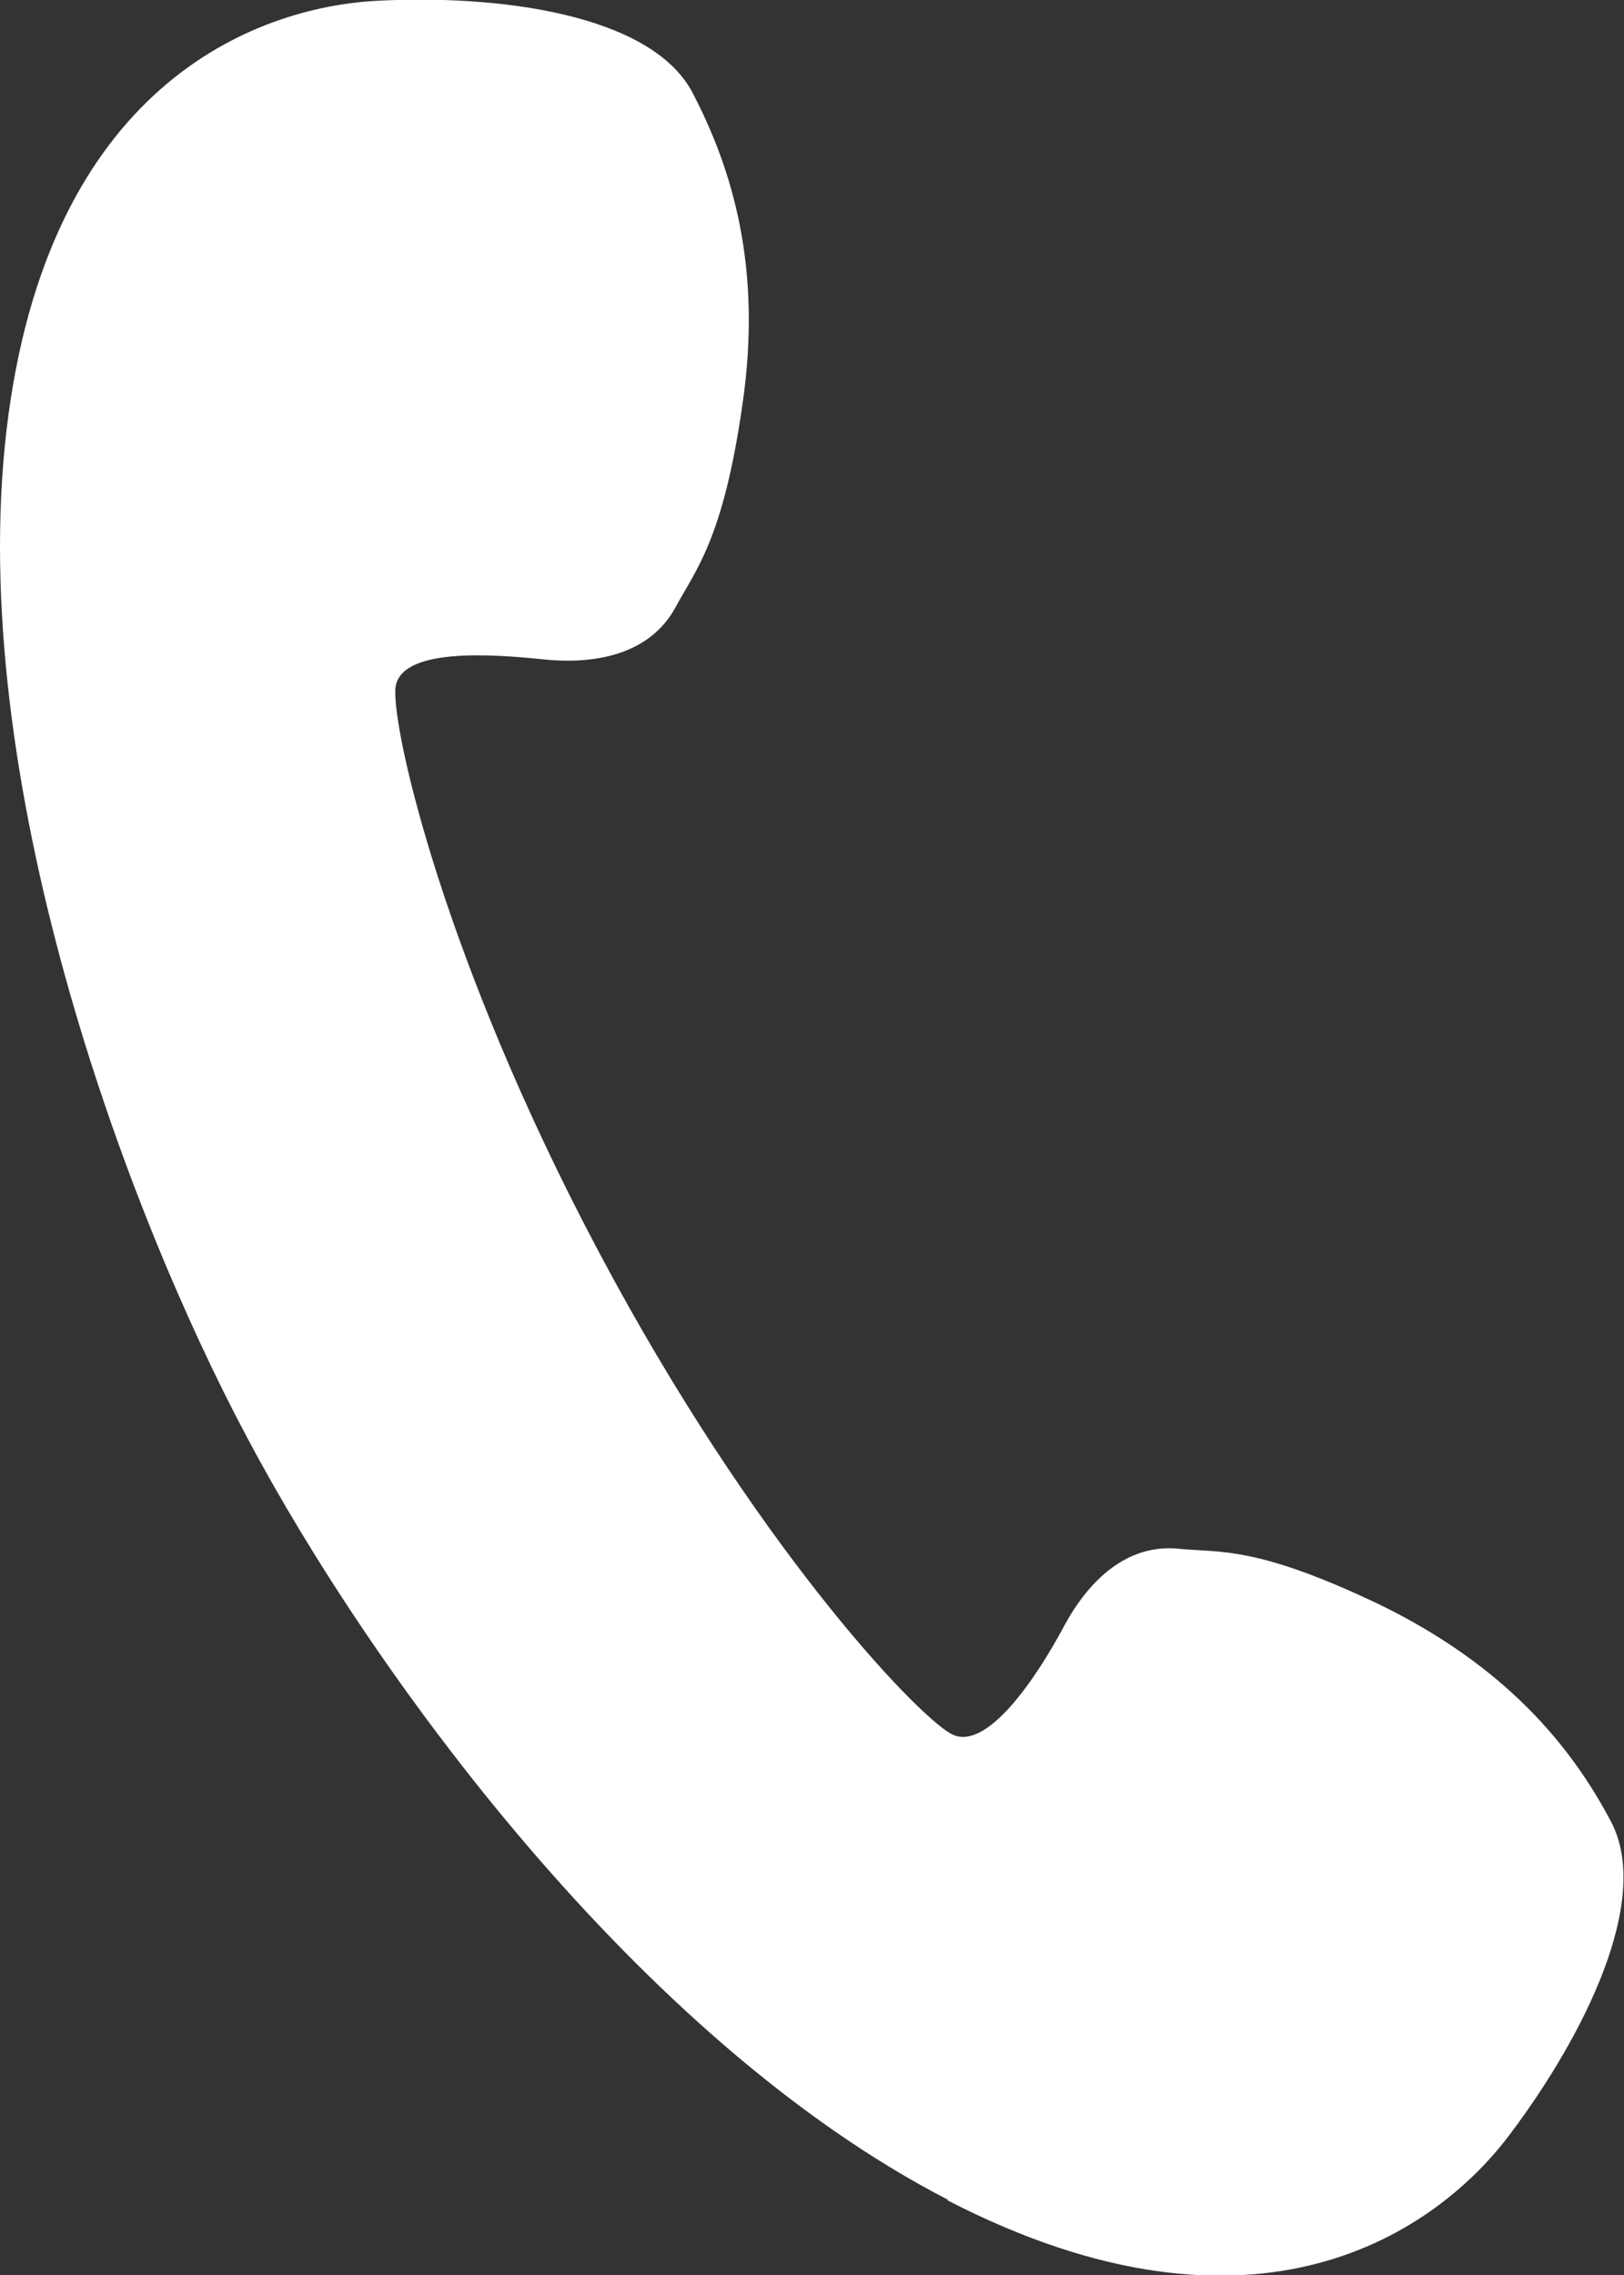 <?xml version="1.0" encoding="UTF-8"?><svg xmlns="http://www.w3.org/2000/svg" viewBox="0 0 20.17 28.25"><rect x="0" y="0" width="20.17" height="28.25" fill="#333333" stroke="none"/><defs><style>.d{fill:#fff;}</style></defs><g id="a"/><g id="b"><g id="c"><path class="d" d="M11.77,27.32c3.84,1.98,6.09,.38,6.99-.83,.91-1.21,1.76-2.9,1.25-3.87-.51-.97-1.34-1.95-2.88-2.7-1.53-.73-1.97-.64-2.48-.69-.65-.07-1.13,.39-1.44,.97-.31,.58-.96,1.59-1.41,1.32-.46-.27-2.45-2.37-4.37-5.99-1.92-3.62-2.55-6.44-2.52-6.97,.03-.53,1.21-.44,1.87-.37,.65,.06,1.3-.08,1.61-.65,.24-.45,.59-.83,.83-2.51,.25-1.7-.12-2.93-.63-3.9C8.06,.17,6.18-.07,4.68,.01,3.17,.09,.58,1.06,.08,5.35c-.5,4.29,1.45,9.61,2.99,12.5,1.54,2.9,4.86,7.48,8.7,9.46Z"/></g></g></svg>
